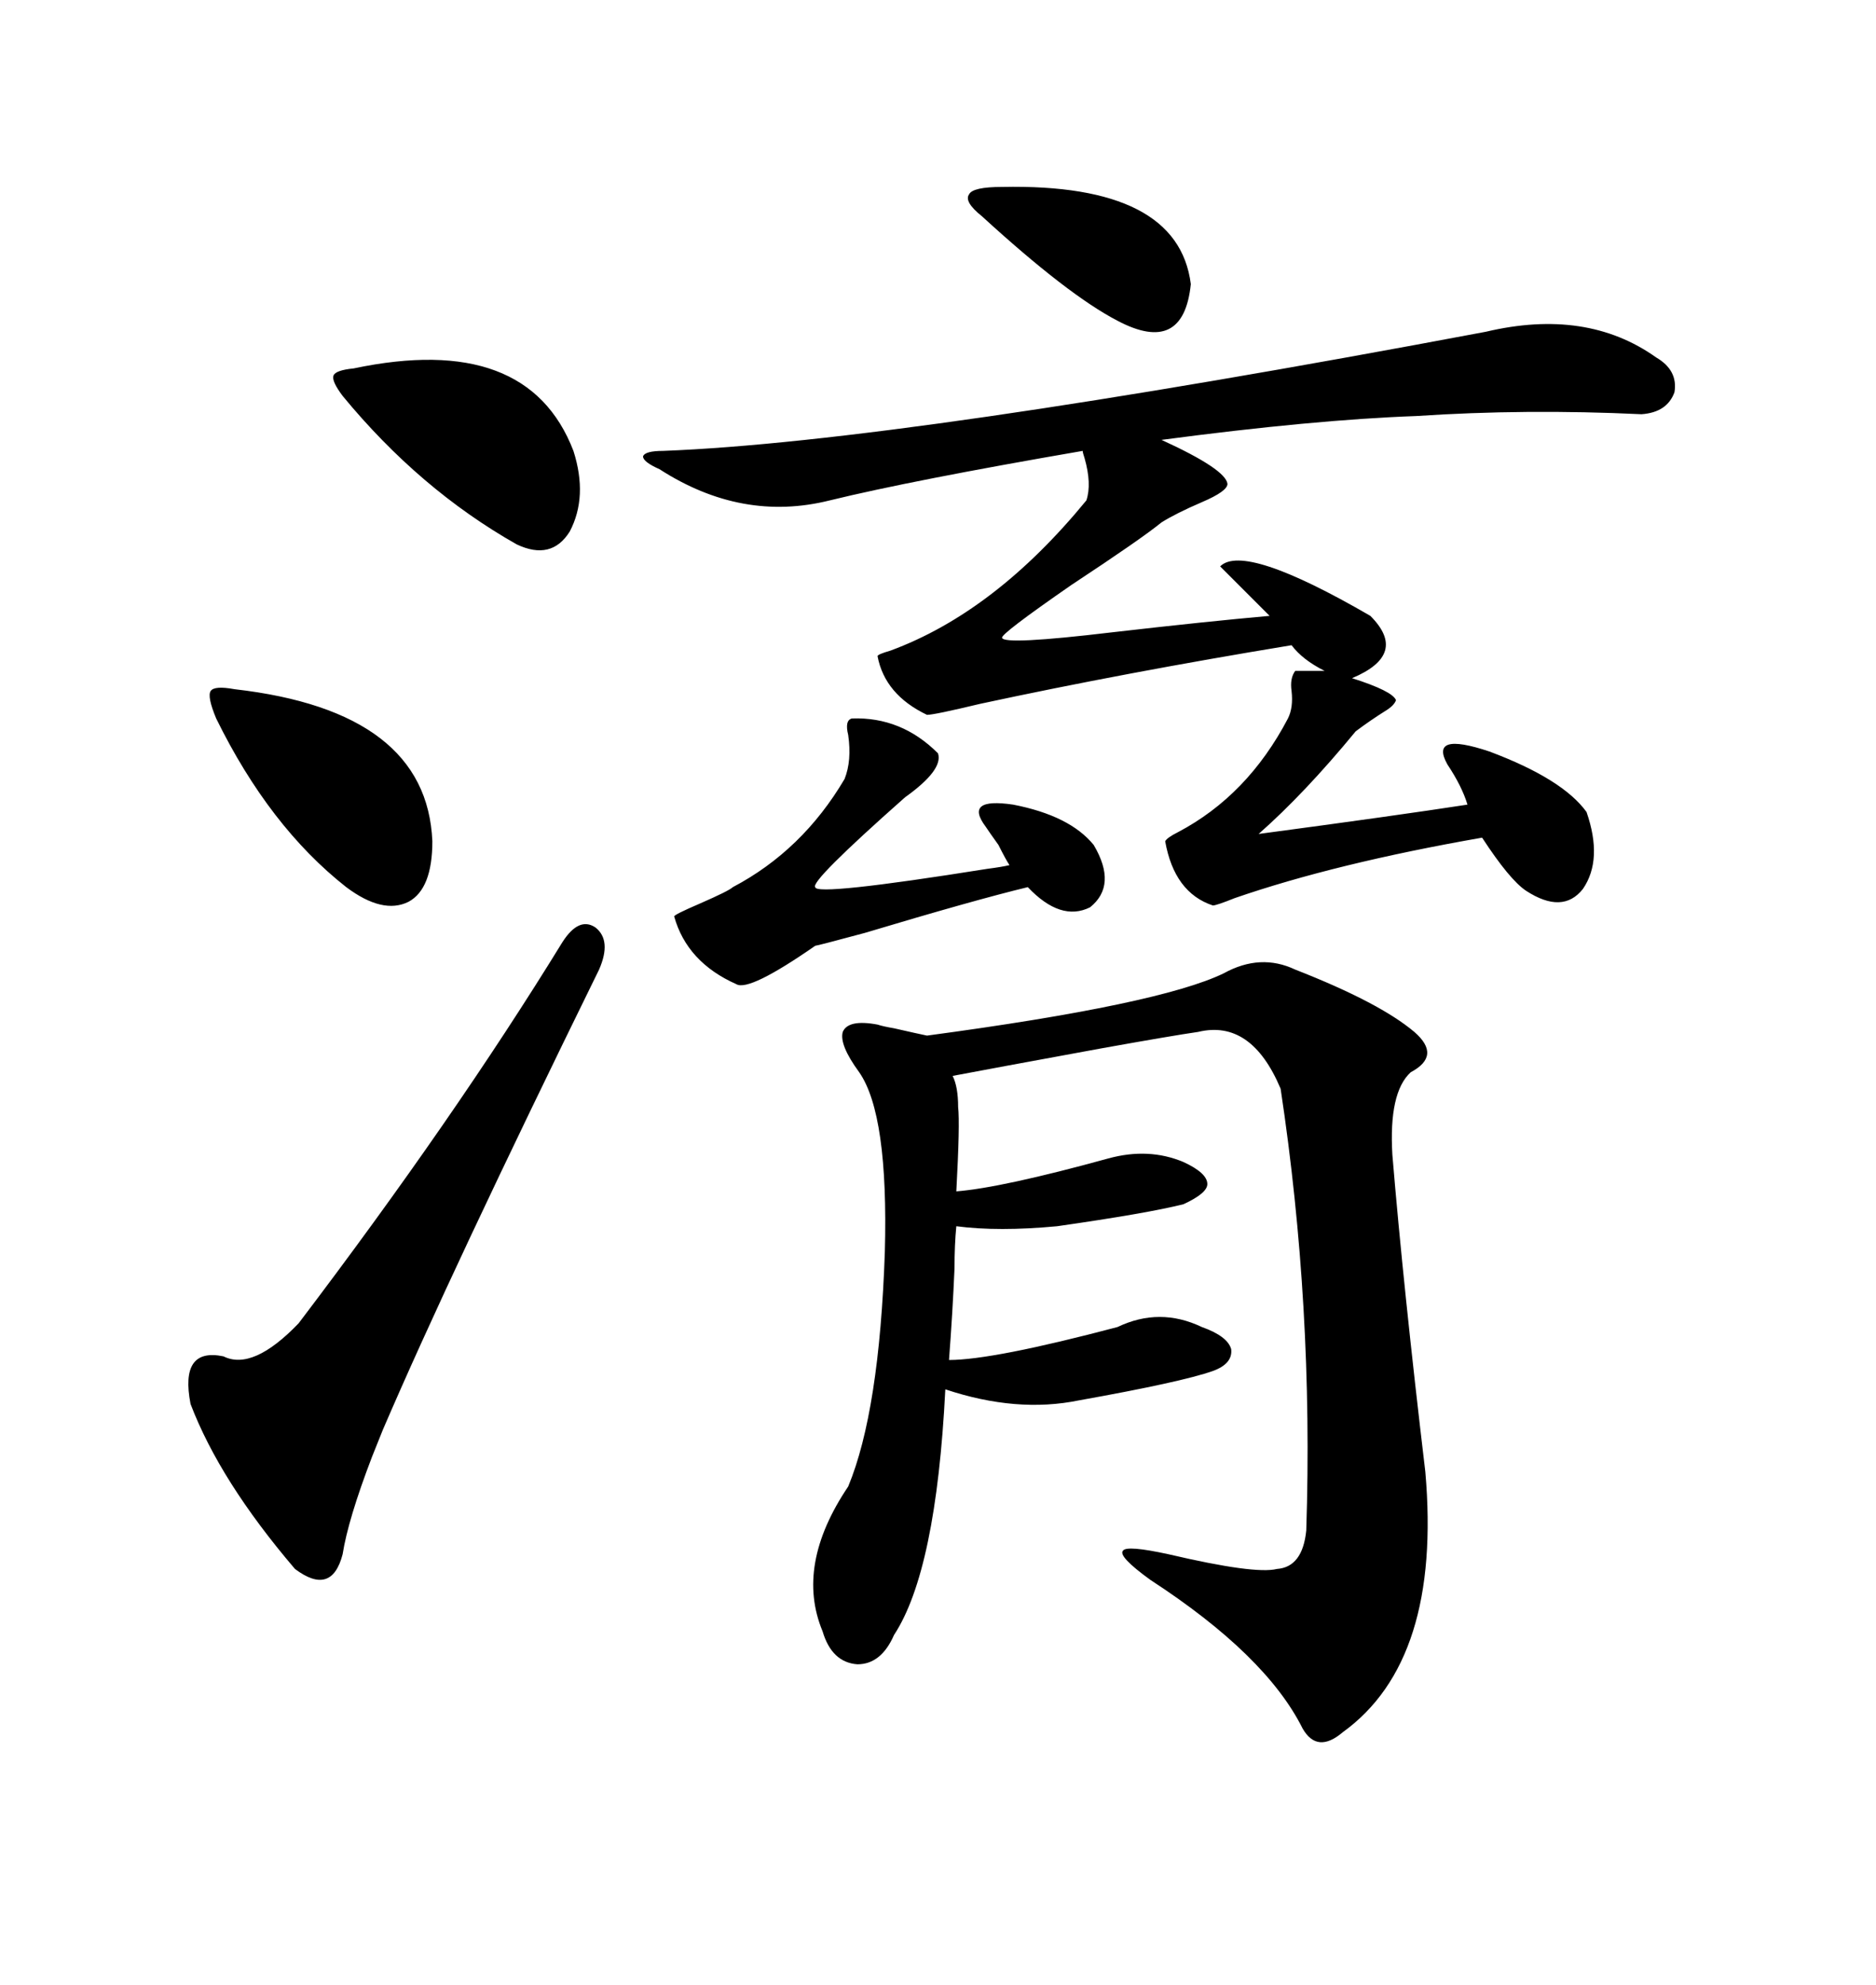 <svg xmlns="http://www.w3.org/2000/svg" xmlns:xlink="http://www.w3.org/1999/xlink" width="300" height="317.285"><path d="M207.13 154.98L207.13 154.98Q220.61 160.25 226.17 164.94L226.17 164.94Q230.57 168.75 225.59 171.39L225.59 171.39Q222.07 174.61 222.66 184.57L222.66 184.57Q224.41 205.66 227.93 235.25L227.93 235.25Q230.57 265.43 214.75 276.86L214.75 276.86Q210.64 280.37 208.30 276.27L208.30 276.27Q202.44 264.55 183.98 252.54L183.98 252.54Q178.71 248.73 179.59 247.85L179.59 247.85Q180.18 246.97 186.91 248.44L186.91 248.44Q200.68 251.66 204.20 250.78L204.20 250.78Q208.30 250.49 208.89 244.63L208.89 244.63Q210.06 208.89 204.79 174.02L204.79 174.02Q200.10 162.89 191.60 164.94L191.60 164.94Q187.50 165.53 176.07 167.58L176.07 167.58Q158.50 170.80 152.34 171.97L152.34 171.97Q153.22 173.73 153.22 176.95L153.22 176.95Q153.52 179.59 152.93 190.43L152.93 190.43Q160.25 189.84 177.25 185.16L177.25 185.16Q183.69 183.40 189.26 185.74L189.26 185.74Q193.07 187.50 193.07 189.26L193.07 189.26Q193.07 190.72 189.26 192.48L189.26 192.48Q183.40 193.95 169.04 196.00L169.04 196.00Q159.67 196.88 152.93 196.00L152.93 196.00Q152.64 198.93 152.64 202.73L152.64 202.73Q152.34 209.77 151.76 217.38L151.76 217.38Q158.79 217.38 178.71 212.11L178.71 212.11Q185.45 208.89 192.19 212.11L192.19 212.11Q196.29 213.57 196.88 215.63L196.88 215.63Q197.17 217.97 193.95 219.14L193.95 219.14Q188.96 220.90 172.56 223.83L172.56 223.83Q162.60 225.88 151.17 222.07L151.17 222.07Q149.71 251.07 142.97 261.33L142.97 261.33Q140.92 266.02 137.11 266.02L137.11 266.02Q133.01 265.72 131.54 260.74L131.54 260.74Q127.15 250.20 135.64 237.60L135.64 237.60Q140.63 225.59 141.50 200.10L141.50 200.10Q142.09 178.13 137.40 171.39L137.40 171.39Q134.18 166.99 134.77 164.94L134.77 164.94Q135.64 162.89 140.33 163.77L140.33 163.77Q141.21 164.06 142.97 164.36L142.97 164.36Q146.78 165.23 148.24 165.53L148.24 165.53Q185.45 160.55 195.70 155.57L195.70 155.57Q201.56 152.34 207.13 154.98ZM207.13 107.23L207.13 107.23L211.82 107.23Q208.30 105.47 206.54 103.13L206.54 103.13Q179.88 107.52 156.74 112.50L156.74 112.50Q149.41 114.26 148.24 114.26L148.24 114.26Q141.50 111.04 140.33 104.88L140.33 104.88Q140.33 104.59 142.38 104.00L142.38 104.00Q159.08 97.85 173.73 79.98L173.73 79.98Q174.61 77.34 173.44 73.24L173.44 73.24Q173.14 72.36 173.14 72.07L173.14 72.07Q145.90 76.76 132.71 79.98L132.71 79.98Q118.65 83.50 105.47 75L105.47 75Q102.83 73.83 102.83 72.95L102.83 72.95Q103.13 72.07 106.05 72.07L106.05 72.07Q144.14 70.61 237.60 53.03L237.60 53.03Q253.71 49.22 264.84 57.13L264.84 57.13Q268.36 59.18 267.77 62.70L267.77 62.70Q266.60 65.92 262.50 66.21L262.50 66.21Q244.04 65.33 226.46 66.50L226.46 66.50Q210.06 67.09 185.74 70.31L185.74 70.31Q196.00 75 196.29 77.34L196.29 77.34Q196.29 78.52 192.19 80.27L192.19 80.27Q188.09 82.03 185.74 83.50L185.74 83.50Q182.52 86.13 171.39 93.46L171.39 93.46Q159.96 101.37 160.25 101.95L160.25 101.95Q160.55 103.13 177.83 101.07L177.83 101.07Q193.07 99.32 203.03 98.44L203.03 98.44L195.12 90.53Q198.93 86.72 219.14 98.44L219.14 98.44Q225.29 104.59 216.21 108.40L216.21 108.40Q222.66 110.45 223.24 111.91L223.24 111.91Q222.95 112.79 221.48 113.67L221.48 113.67Q219.14 115.14 216.80 116.89L216.80 116.89Q208.59 126.86 201.27 133.30L201.27 133.30Q223.24 130.37 234.67 128.61L234.67 128.61Q233.79 125.68 231.45 122.17L231.45 122.17Q228.52 116.89 238.18 120.12L238.18 120.12Q249.90 124.51 253.71 129.79L253.71 129.79Q256.35 137.40 253.13 142.09L253.13 142.09Q249.90 146.19 244.04 142.38L244.04 142.38Q241.41 140.63 237.01 133.89L237.01 133.89Q213.57 137.99 197.46 143.55L197.46 143.55Q194.53 144.73 193.95 144.73L193.95 144.73Q187.79 142.68 186.33 134.47L186.33 134.47Q186.62 133.89 188.38 133.01L188.38 133.01Q199.51 127.15 205.96 114.84L205.96 114.84Q206.84 113.09 206.54 110.45L206.54 110.45Q206.25 108.40 207.13 107.23ZM89.94 150.59L89.94 150.59Q92.58 146.48 95.21 148.24L95.21 148.24Q97.85 150.29 95.80 154.98L95.80 154.98Q72.07 203.32 61.23 228.52L61.23 228.52Q60.64 229.98 59.47 232.91L59.47 232.91Q55.66 242.87 54.79 248.44L54.79 248.44Q53.03 255.18 47.17 250.78L47.17 250.78Q35.16 236.72 30.47 224.41L30.47 224.41Q28.71 215.33 35.74 216.80L35.74 216.80Q40.43 219.14 47.75 211.52L47.75 211.52Q72.66 178.71 89.94 150.59ZM136.23 114.84L136.23 114.84Q144.14 114.55 150 120.41L150 120.41Q150.88 123.05 144.73 127.44L144.73 127.44Q129.49 140.92 130.37 141.80L130.37 141.80Q130.37 143.26 157.91 138.87L157.91 138.87Q160.25 138.57 161.43 138.28L161.43 138.28Q160.84 137.40 159.67 135.06L159.67 135.06Q158.20 133.01 157.62 132.13L157.62 132.13Q154.10 127.44 162.01 128.61L162.01 128.61Q171.09 130.37 174.90 135.06L174.90 135.06Q178.71 141.50 174.32 145.02L174.32 145.02Q169.63 147.36 164.36 141.80L164.36 141.80Q155.86 143.85 138.28 149.12L138.28 149.12Q130.66 151.17 130.37 151.17L130.37 151.17Q119.82 158.50 117.77 157.32L117.77 157.32Q109.86 153.81 107.81 146.48L107.81 146.48Q107.81 146.19 111.91 144.43L111.91 144.43Q116.60 142.38 117.19 141.80L117.19 141.80Q128.32 135.94 135.06 124.51L135.06 124.51Q136.23 121.58 135.64 117.48L135.64 117.48Q135.06 115.14 136.23 114.84ZM56.54 58.89L56.54 58.89Q84.38 53.03 91.70 72.07L91.70 72.07Q94.04 79.39 91.11 84.96L91.11 84.96Q88.18 89.65 82.62 87.01L82.62 87.01Q67.09 78.22 54.79 63.28L54.79 63.28Q53.03 60.94 53.32 60.06L53.32 60.06Q53.61 59.18 56.54 58.89ZM37.50 110.16L37.50 110.16Q68.26 113.67 69.14 134.47L69.14 134.47Q69.14 142.09 65.33 144.14L65.33 144.14Q61.23 146.19 55.37 141.80L55.37 141.80Q43.07 132.13 34.57 114.84L34.57 114.84Q33.11 111.33 33.69 110.45L33.69 110.45Q34.28 109.57 37.50 110.16ZM160.25 29.88L160.25 29.88Q188.38 29.30 190.43 45.41L190.43 45.41Q189.26 56.84 178.71 51.27L178.71 51.27Q170.80 47.17 157.03 34.57L157.03 34.57Q154.10 32.23 154.98 31.05L154.98 31.05Q155.57 29.88 160.25 29.88Z"/></svg>